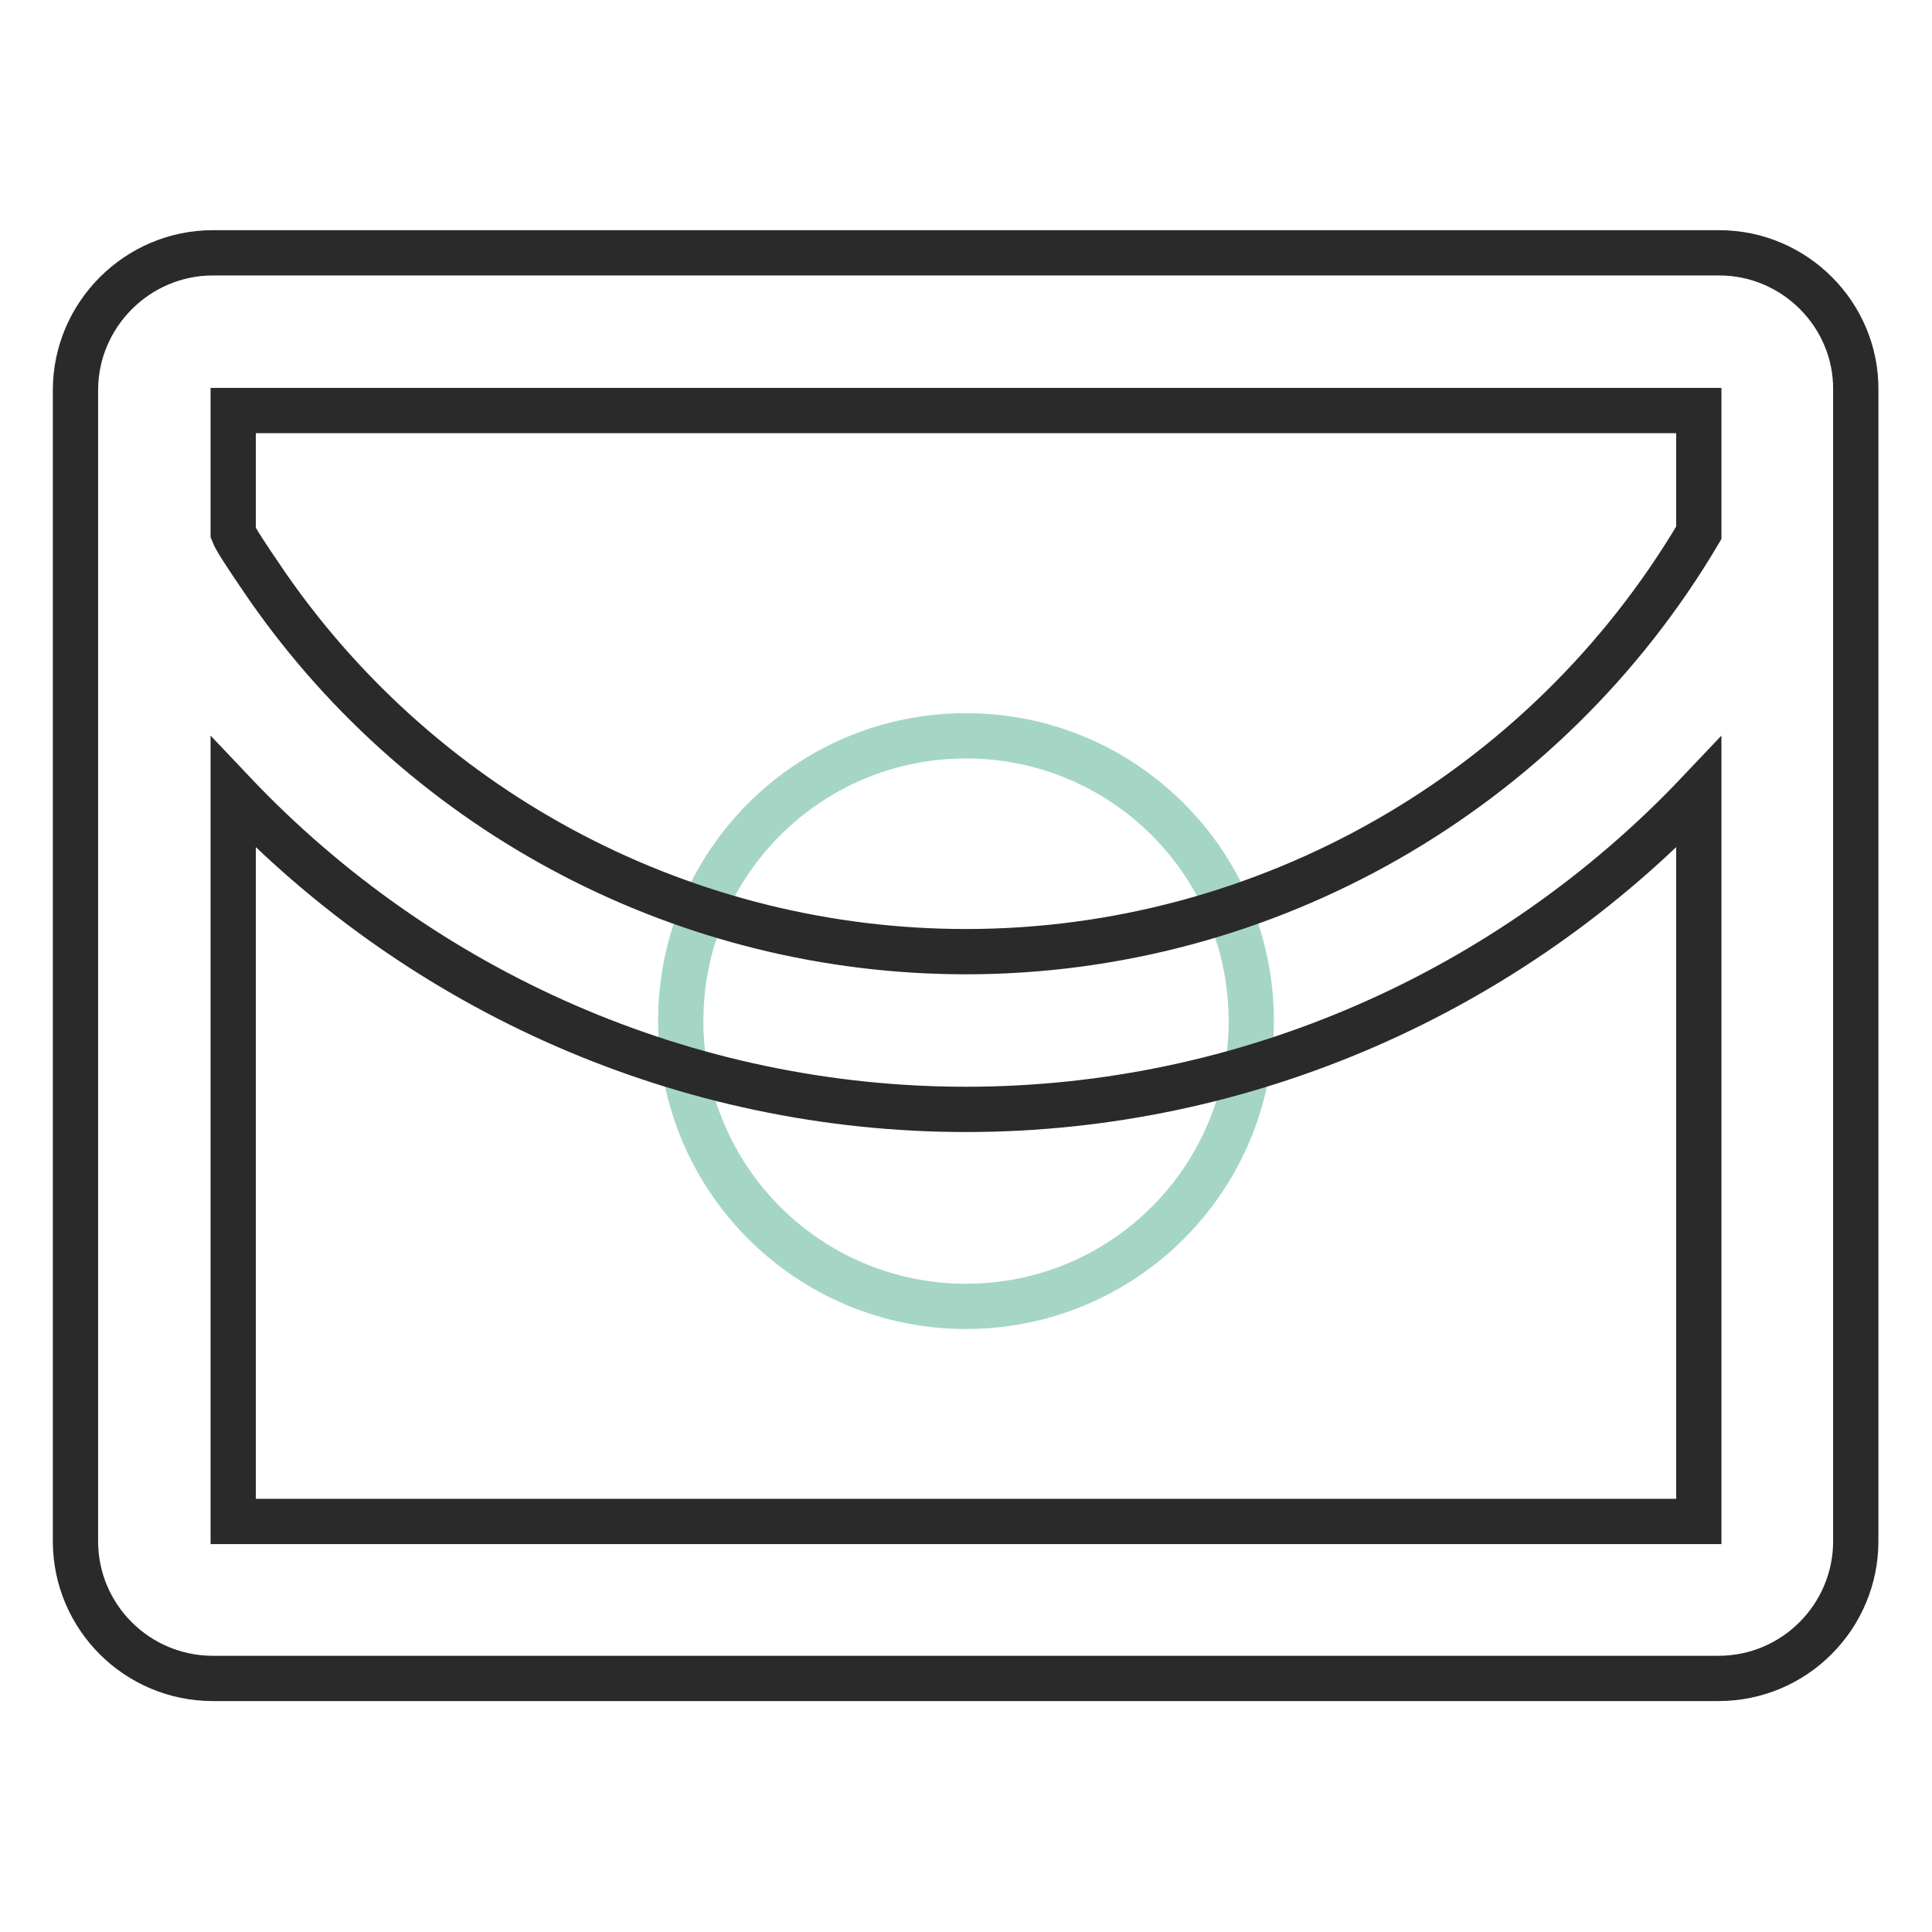 <?xml version="1.0" encoding="utf-8"?>
<!-- Svg Vector Icons : http://www.onlinewebfonts.com/icon -->
<!DOCTYPE svg PUBLIC "-//W3C//DTD SVG 1.1//EN" "http://www.w3.org/Graphics/SVG/1.1/DTD/svg11.dtd">
<svg version="1.1" xmlns="http://www.w3.org/2000/svg" xmlns:xlink="http://www.w3.org/1999/xlink" x="0px" y="0px" viewBox="0 0 256 256" enable-background="new 0 0 256 256" xml:space="preserve">
<g> <path stroke-width="6" fill-opacity="0" stroke="#a5d6c5"  d="M90.2,135.3c0,20.9,16.9,37.8,37.8,37.8s37.8-16.9,37.8-37.8c0-20.9-16.9-37.8-37.8-37.8 S90.2,114.4,90.2,135.3L90.2,135.3z"/> <path stroke-width="6" fill-opacity="0" stroke="#2a2a2a"  d="M227.8,33.5H28.2C18.2,33.5,10,41.7,10,51.7v152.5c0,10.1,8.2,18.2,18.2,18.2h199.5 c10.1,0,18.2-8.2,18.2-18.2V51.7C246,41.7,237.8,33.5,227.8,33.5z M225.1,54.4v16.2c-20.3,34.3-57.3,55.5-97.1,55.5 c-36.8,0-71.4-18-92.5-48.3c-1.3-1.9-2.6-3.8-3.8-5.7c-0.3-0.5-0.6-1-0.8-1.5V54.4H225.1L225.1,54.4z M30.9,201.6V105 C56,131.5,91,147,128,147c37.1,0,72.1-15.6,97.1-42v96.6H30.9z"/></g>
</svg>